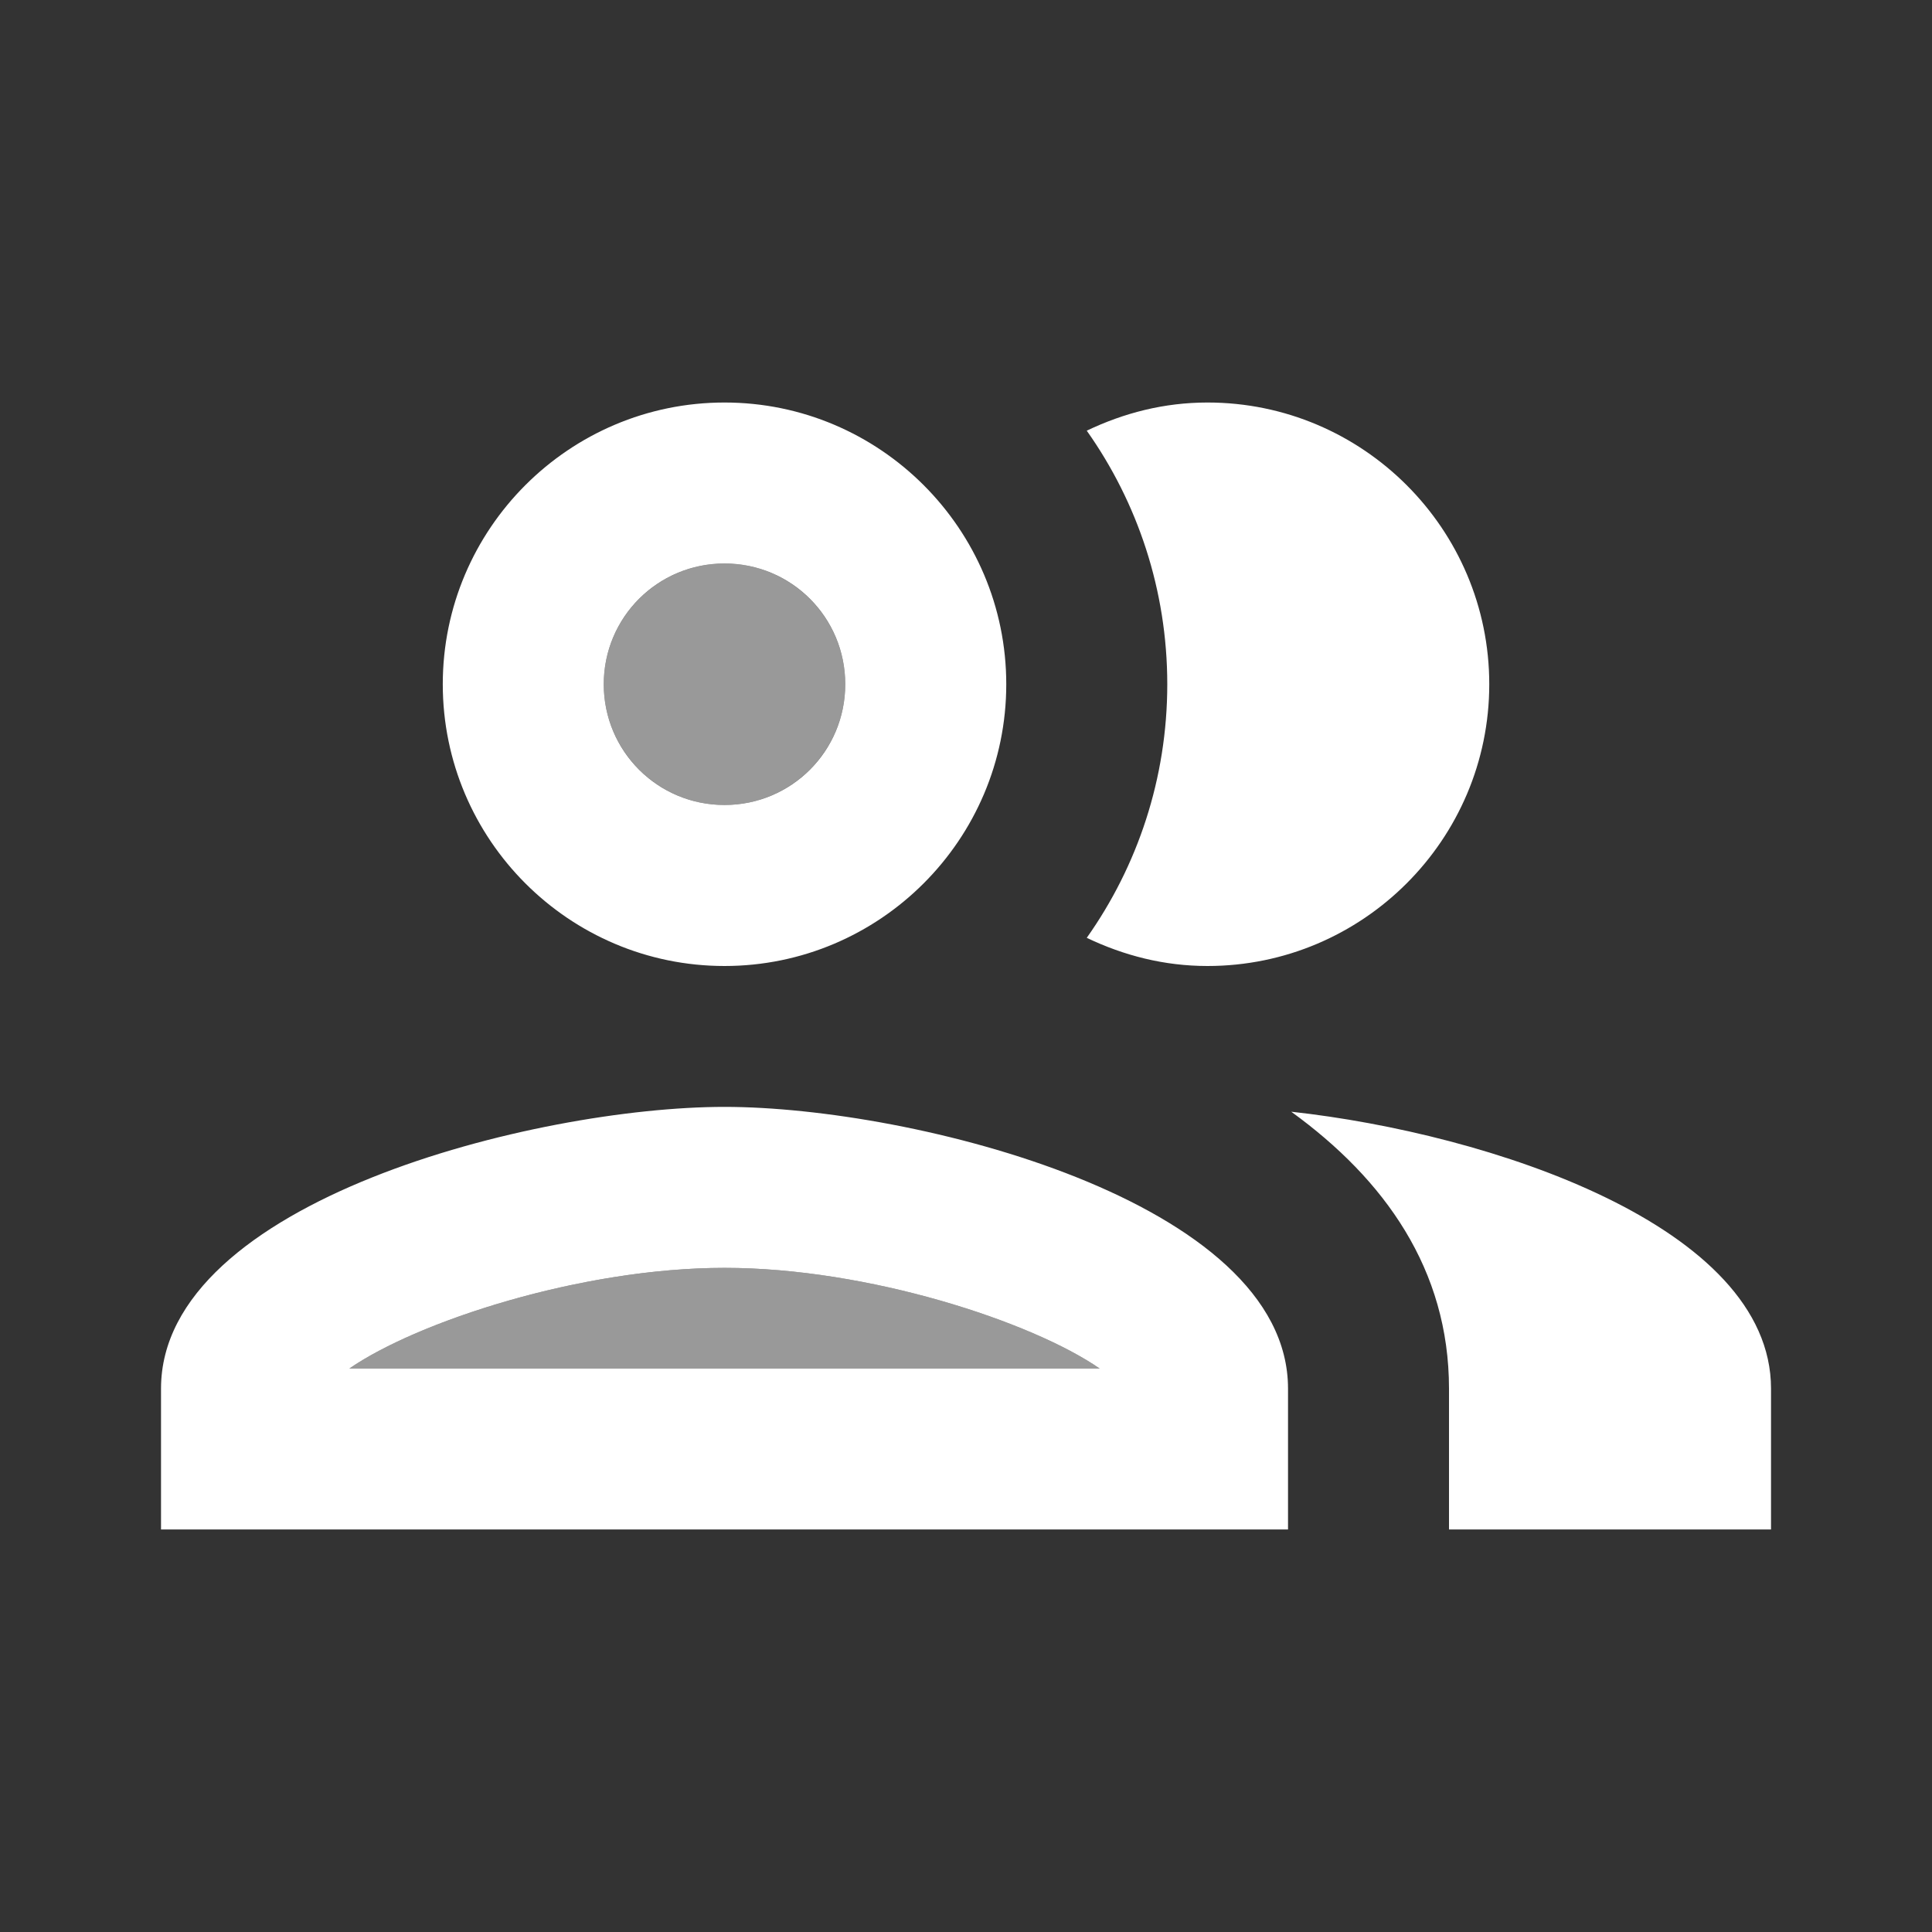 <svg width="50" height="50" viewBox="0 0 50 50" fill="none" xmlns="http://www.w3.org/2000/svg">
<rect x="0" y="0" width="50" height="50" fill="#333333" stroke="none"/>
<path opacity="0.5" d="M18.75 20.833C20.476 20.833 21.875 19.434 21.875 17.708C21.875 15.982 20.476 14.583 18.75 14.583C17.024 14.583 15.625 15.982 15.625 17.708C15.625 19.434 17.024 20.833 18.75 20.833Z" fill="white"/>
<path opacity="0.5" d="M9.042 35.417H28.459C26.709 34.208 22.48 32.812 18.75 32.812C15.021 32.812 10.792 34.208 9.042 35.417Z" fill="white"/>
<path d="M18.75 25C22.771 25 26.042 21.729 26.042 17.708C26.042 13.688 22.771 10.417 18.75 10.417C14.729 10.417 11.459 13.688 11.459 17.708C11.459 21.729 14.729 25 18.75 25ZM18.75 14.583C20.48 14.583 21.875 15.979 21.875 17.708C21.875 19.438 20.48 20.833 18.75 20.833C17.021 20.833 15.625 19.438 15.625 17.708C15.625 15.979 17.021 14.583 18.75 14.583ZM18.75 28.646C13.875 28.646 4.167 31.083 4.167 35.938V39.583H33.334V35.938C33.334 31.083 23.625 28.646 18.75 28.646ZM9.042 35.417C10.792 34.208 15.021 32.812 18.75 32.812C22.48 32.812 26.709 34.208 28.459 35.417H9.042ZM33.417 28.771C35.834 30.521 37.5 32.854 37.5 35.938V39.583H45.834V35.938C45.834 31.729 38.542 29.333 33.417 28.771ZM31.25 25C35.271 25 38.542 21.729 38.542 17.708C38.542 13.688 35.271 10.417 31.25 10.417C30.125 10.417 29.084 10.688 28.125 11.146C29.438 13 30.209 15.271 30.209 17.708C30.209 20.146 29.438 22.417 28.125 24.271C29.084 24.729 30.125 25 31.25 25Z" fill="white"/>
</svg>
